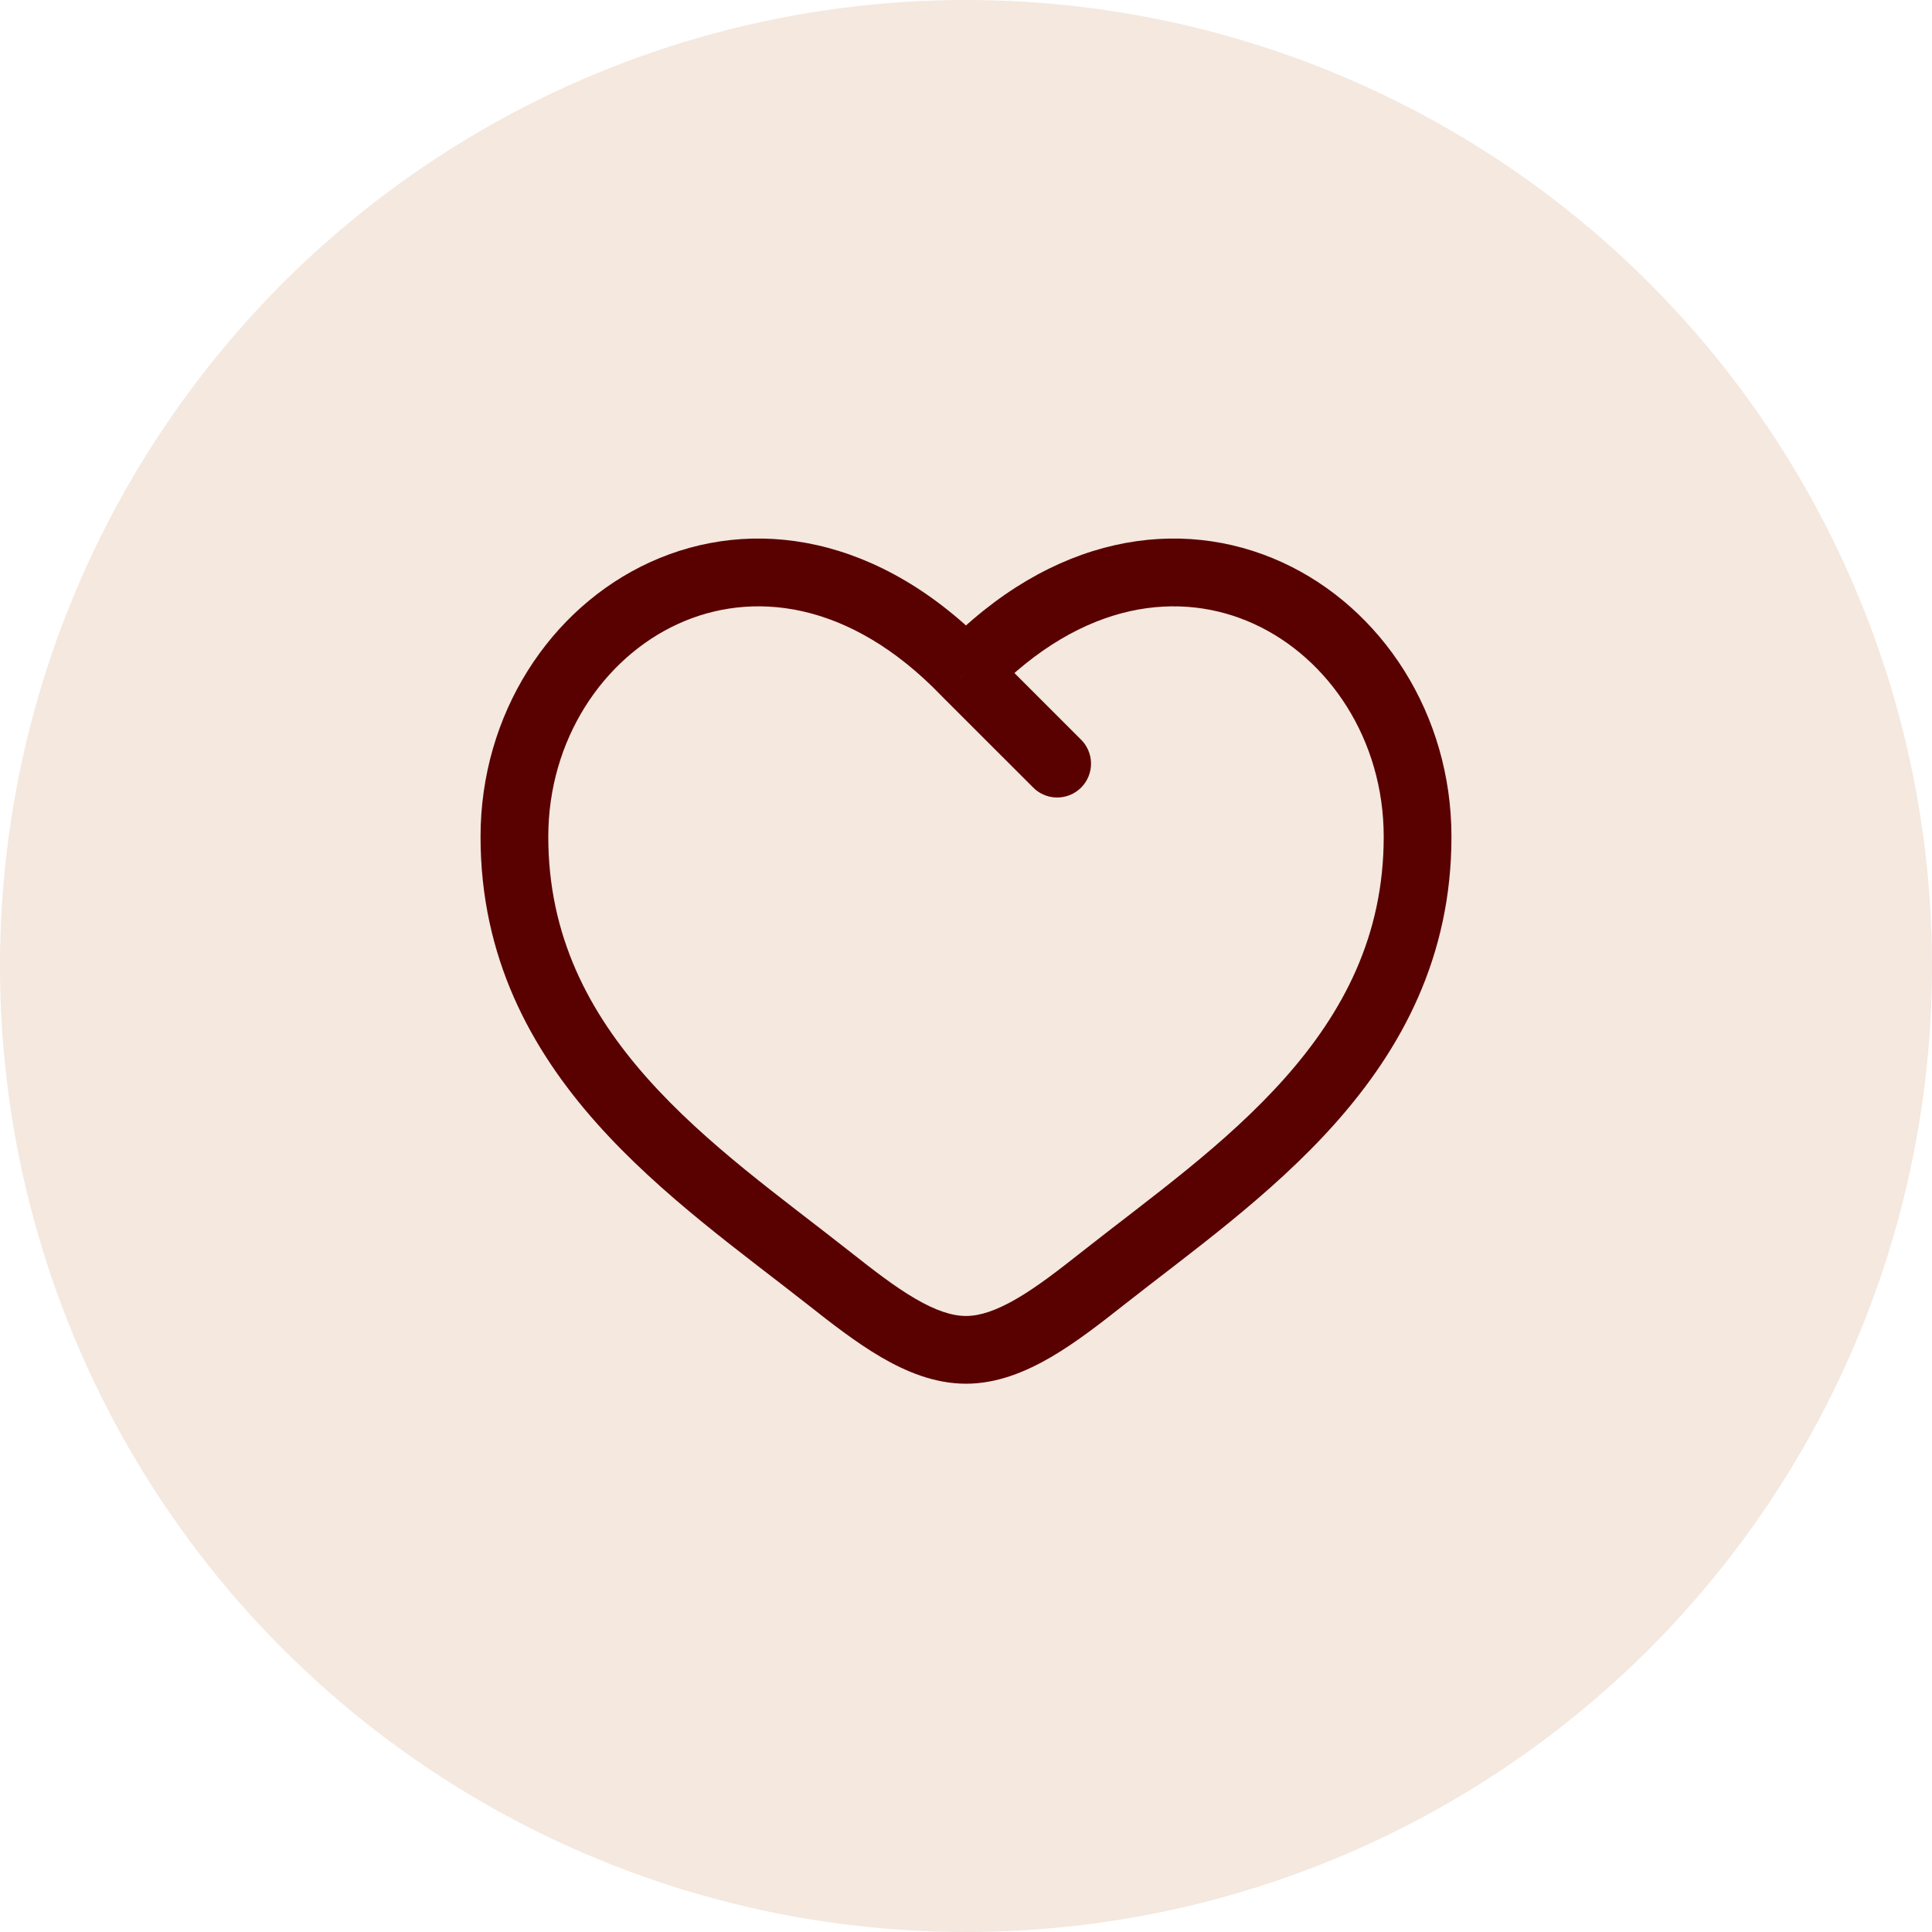 <?xml version="1.0" encoding="UTF-8"?> <svg xmlns="http://www.w3.org/2000/svg" width="82" height="82" viewBox="0 0 82 82" fill="none"><circle cx="41" cy="41" r="41" fill="#F4E8DF"></circle><path d="M41 28.542L39.965 29.539L39.984 29.56L41 28.542ZM43.818 33.391C43.949 33.532 44.108 33.646 44.284 33.724C44.461 33.803 44.651 33.845 44.844 33.848C45.037 33.852 45.229 33.816 45.408 33.744C45.587 33.672 45.749 33.564 45.886 33.428C46.022 33.291 46.13 33.128 46.202 32.949C46.274 32.77 46.31 32.579 46.306 32.386C46.303 32.193 46.261 32.002 46.182 31.826C46.104 31.65 45.99 31.491 45.849 31.359L43.818 33.391ZM36.066 53.117C33.161 50.827 29.985 48.59 27.465 45.754C24.996 42.971 23.271 39.726 23.271 35.513H20.396C20.396 40.623 22.523 44.521 25.316 47.663C28.057 50.748 31.553 53.221 34.286 55.375L36.066 53.117ZM23.271 35.513C23.271 31.392 25.6 27.934 28.779 26.48C31.869 25.067 36.02 25.441 39.965 29.539L42.035 27.547C37.358 22.685 31.923 21.881 27.583 23.865C23.34 25.807 20.396 30.315 20.396 35.513H23.271ZM34.286 55.375C35.269 56.15 36.323 56.974 37.391 57.599C38.459 58.223 39.678 58.729 41 58.729V55.854C40.406 55.854 39.708 55.624 38.842 55.117C37.974 54.611 37.075 53.913 36.066 53.117L34.286 55.375ZM47.714 55.375C50.447 53.219 53.943 50.75 56.684 47.663C59.477 44.519 61.604 40.623 61.604 35.513H58.729C58.729 39.726 57.004 42.971 54.535 45.754C52.015 48.59 48.839 50.827 45.934 53.117L47.714 55.375ZM61.604 35.513C61.604 30.315 58.662 25.807 54.417 23.865C50.077 21.881 44.645 22.685 39.965 27.545L42.035 29.539C45.98 25.443 50.131 25.067 53.221 26.48C56.401 27.934 58.729 31.39 58.729 35.513H61.604ZM45.934 53.117C44.925 53.913 44.026 54.611 43.158 55.117C42.29 55.623 41.594 55.854 41 55.854V58.729C42.322 58.729 43.541 58.221 44.609 57.599C45.679 56.974 46.731 56.15 47.714 55.375L45.934 53.117ZM39.984 29.56L43.818 33.391L45.849 31.359L42.016 27.526L39.984 29.56Z" fill="#590000"></path></svg> 